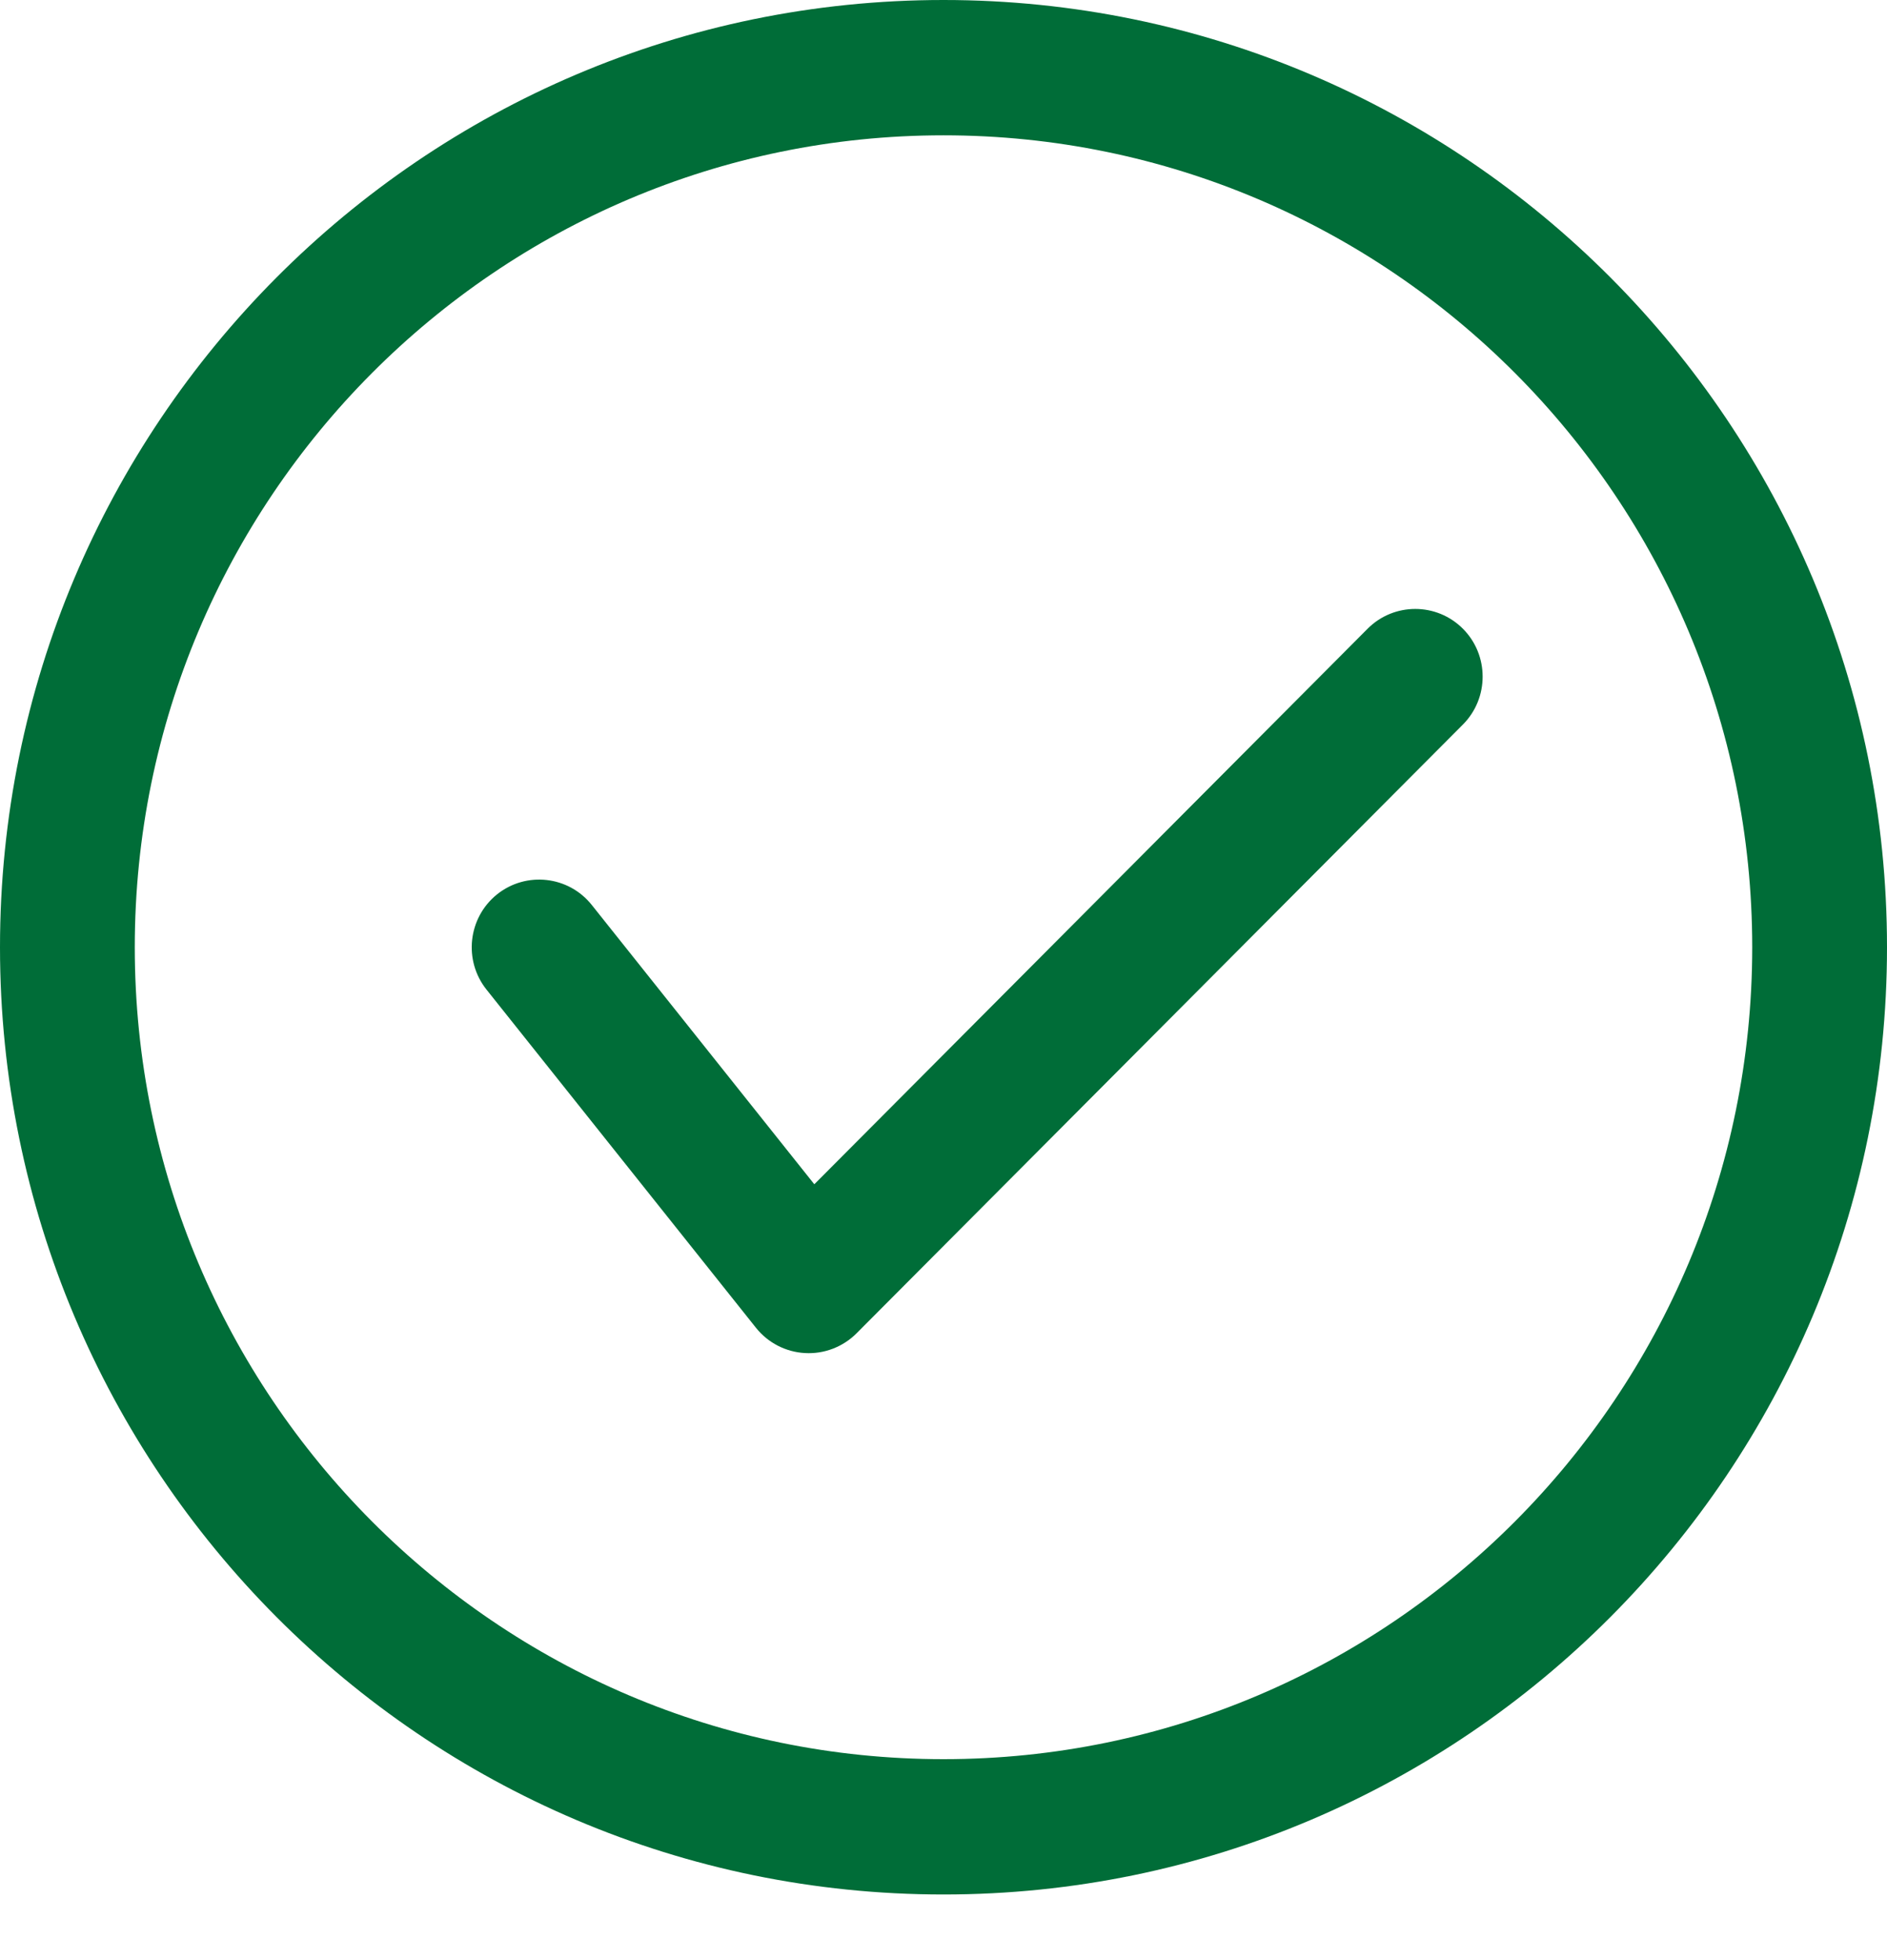 <svg width="26" height="27" viewBox="0 0 26 27" fill="none" xmlns="http://www.w3.org/2000/svg">
<path fill-rule="evenodd" clip-rule="evenodd" d="M13 0C20.175 0 26 5.846 26 13.048C26 20.25 20.175 26.096 13 26.096C5.824 26.096 0 20.25 0 13.048C0 5.846 5.824 0 13 0ZM13 1.864C6.851 1.864 1.857 6.876 1.857 13.048C1.857 19.22 6.851 24.232 13 24.232C19.149 24.232 24.143 19.22 24.143 13.048C24.143 6.876 19.149 1.864 13 1.864ZM6.703 13.631C6.383 13.229 6.448 12.642 6.848 12.32C7.249 11.999 7.834 12.064 8.154 12.466L11.22 16.313L18.843 8.661C19.205 8.297 19.795 8.297 20.157 8.661C20.519 9.024 20.519 9.616 20.157 9.98L11.8 18.368C11.613 18.554 11.355 18.653 11.092 18.638C10.828 18.624 10.583 18.498 10.417 18.291L6.703 13.631Z" fill="#006D38"/>
</svg>
